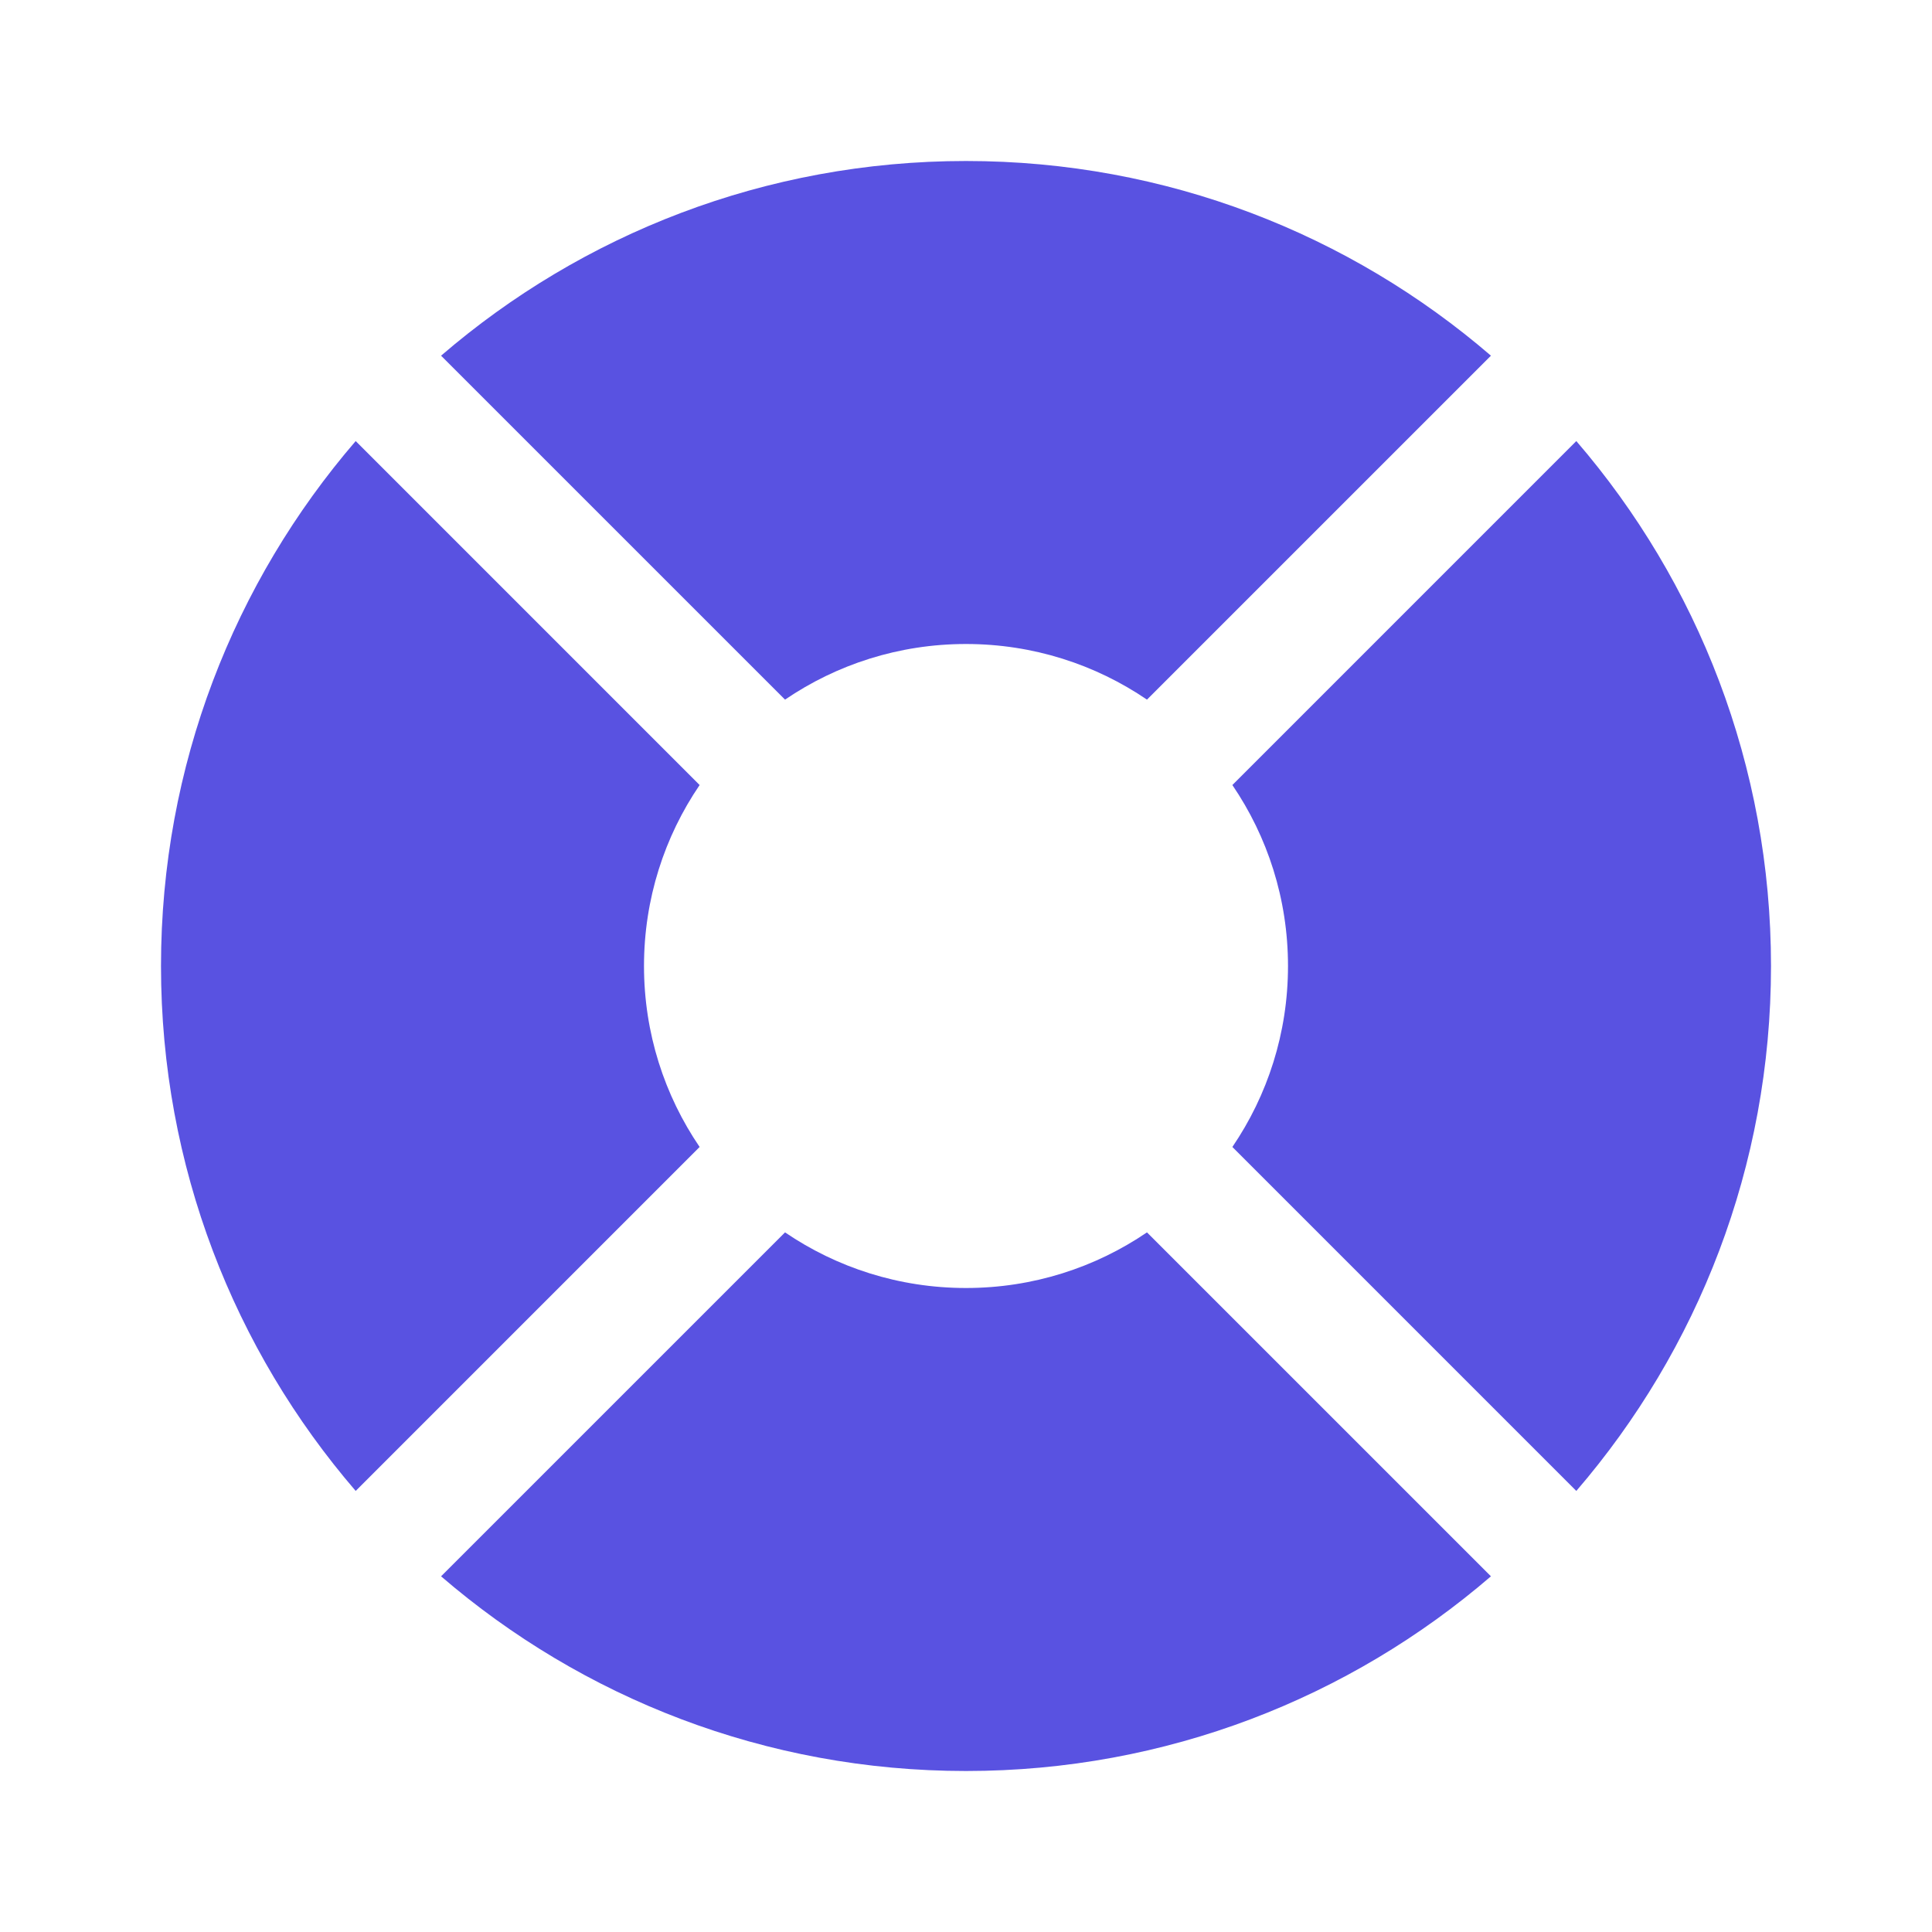 <svg xmlns="http://www.w3.org/2000/svg" width="48" height="48" viewBox="0 0 48 48" fill="none"><path d="M39.163 37.042C42.178 33.54 44 28.983 44 24C44 19.017 42.178 14.46 39.163 10.958L30.618 19.504C31.49 20.785 32 22.333 32 24C32 25.667 31.49 27.215 30.618 28.496L39.163 37.042Z" fill="#5952E1"></path><path d="M37.042 39.163C33.54 42.178 28.983 44 24 44C19.017 44 14.46 42.178 10.958 39.163L19.504 30.618C20.785 31.49 22.333 32 24 32C25.667 32 27.215 31.49 28.496 30.618L37.042 39.163Z" fill="#5952E1"></path><path d="M8.837 37.042L17.382 28.496C16.51 27.215 16 25.667 16 24C16 22.333 16.51 20.785 17.382 19.504L8.837 10.958C5.822 14.46 4 19.017 4 24C4 28.983 5.822 33.54 8.837 37.042Z" fill="#5952E1"></path><path d="M24 16C22.333 16 20.785 16.51 19.504 17.382L10.958 8.837C14.46 5.822 19.017 4 24 4C28.983 4 33.54 5.822 37.042 8.837L28.496 17.382C27.215 16.51 25.667 16 24 16Z" fill="#5952E1"></path></svg>